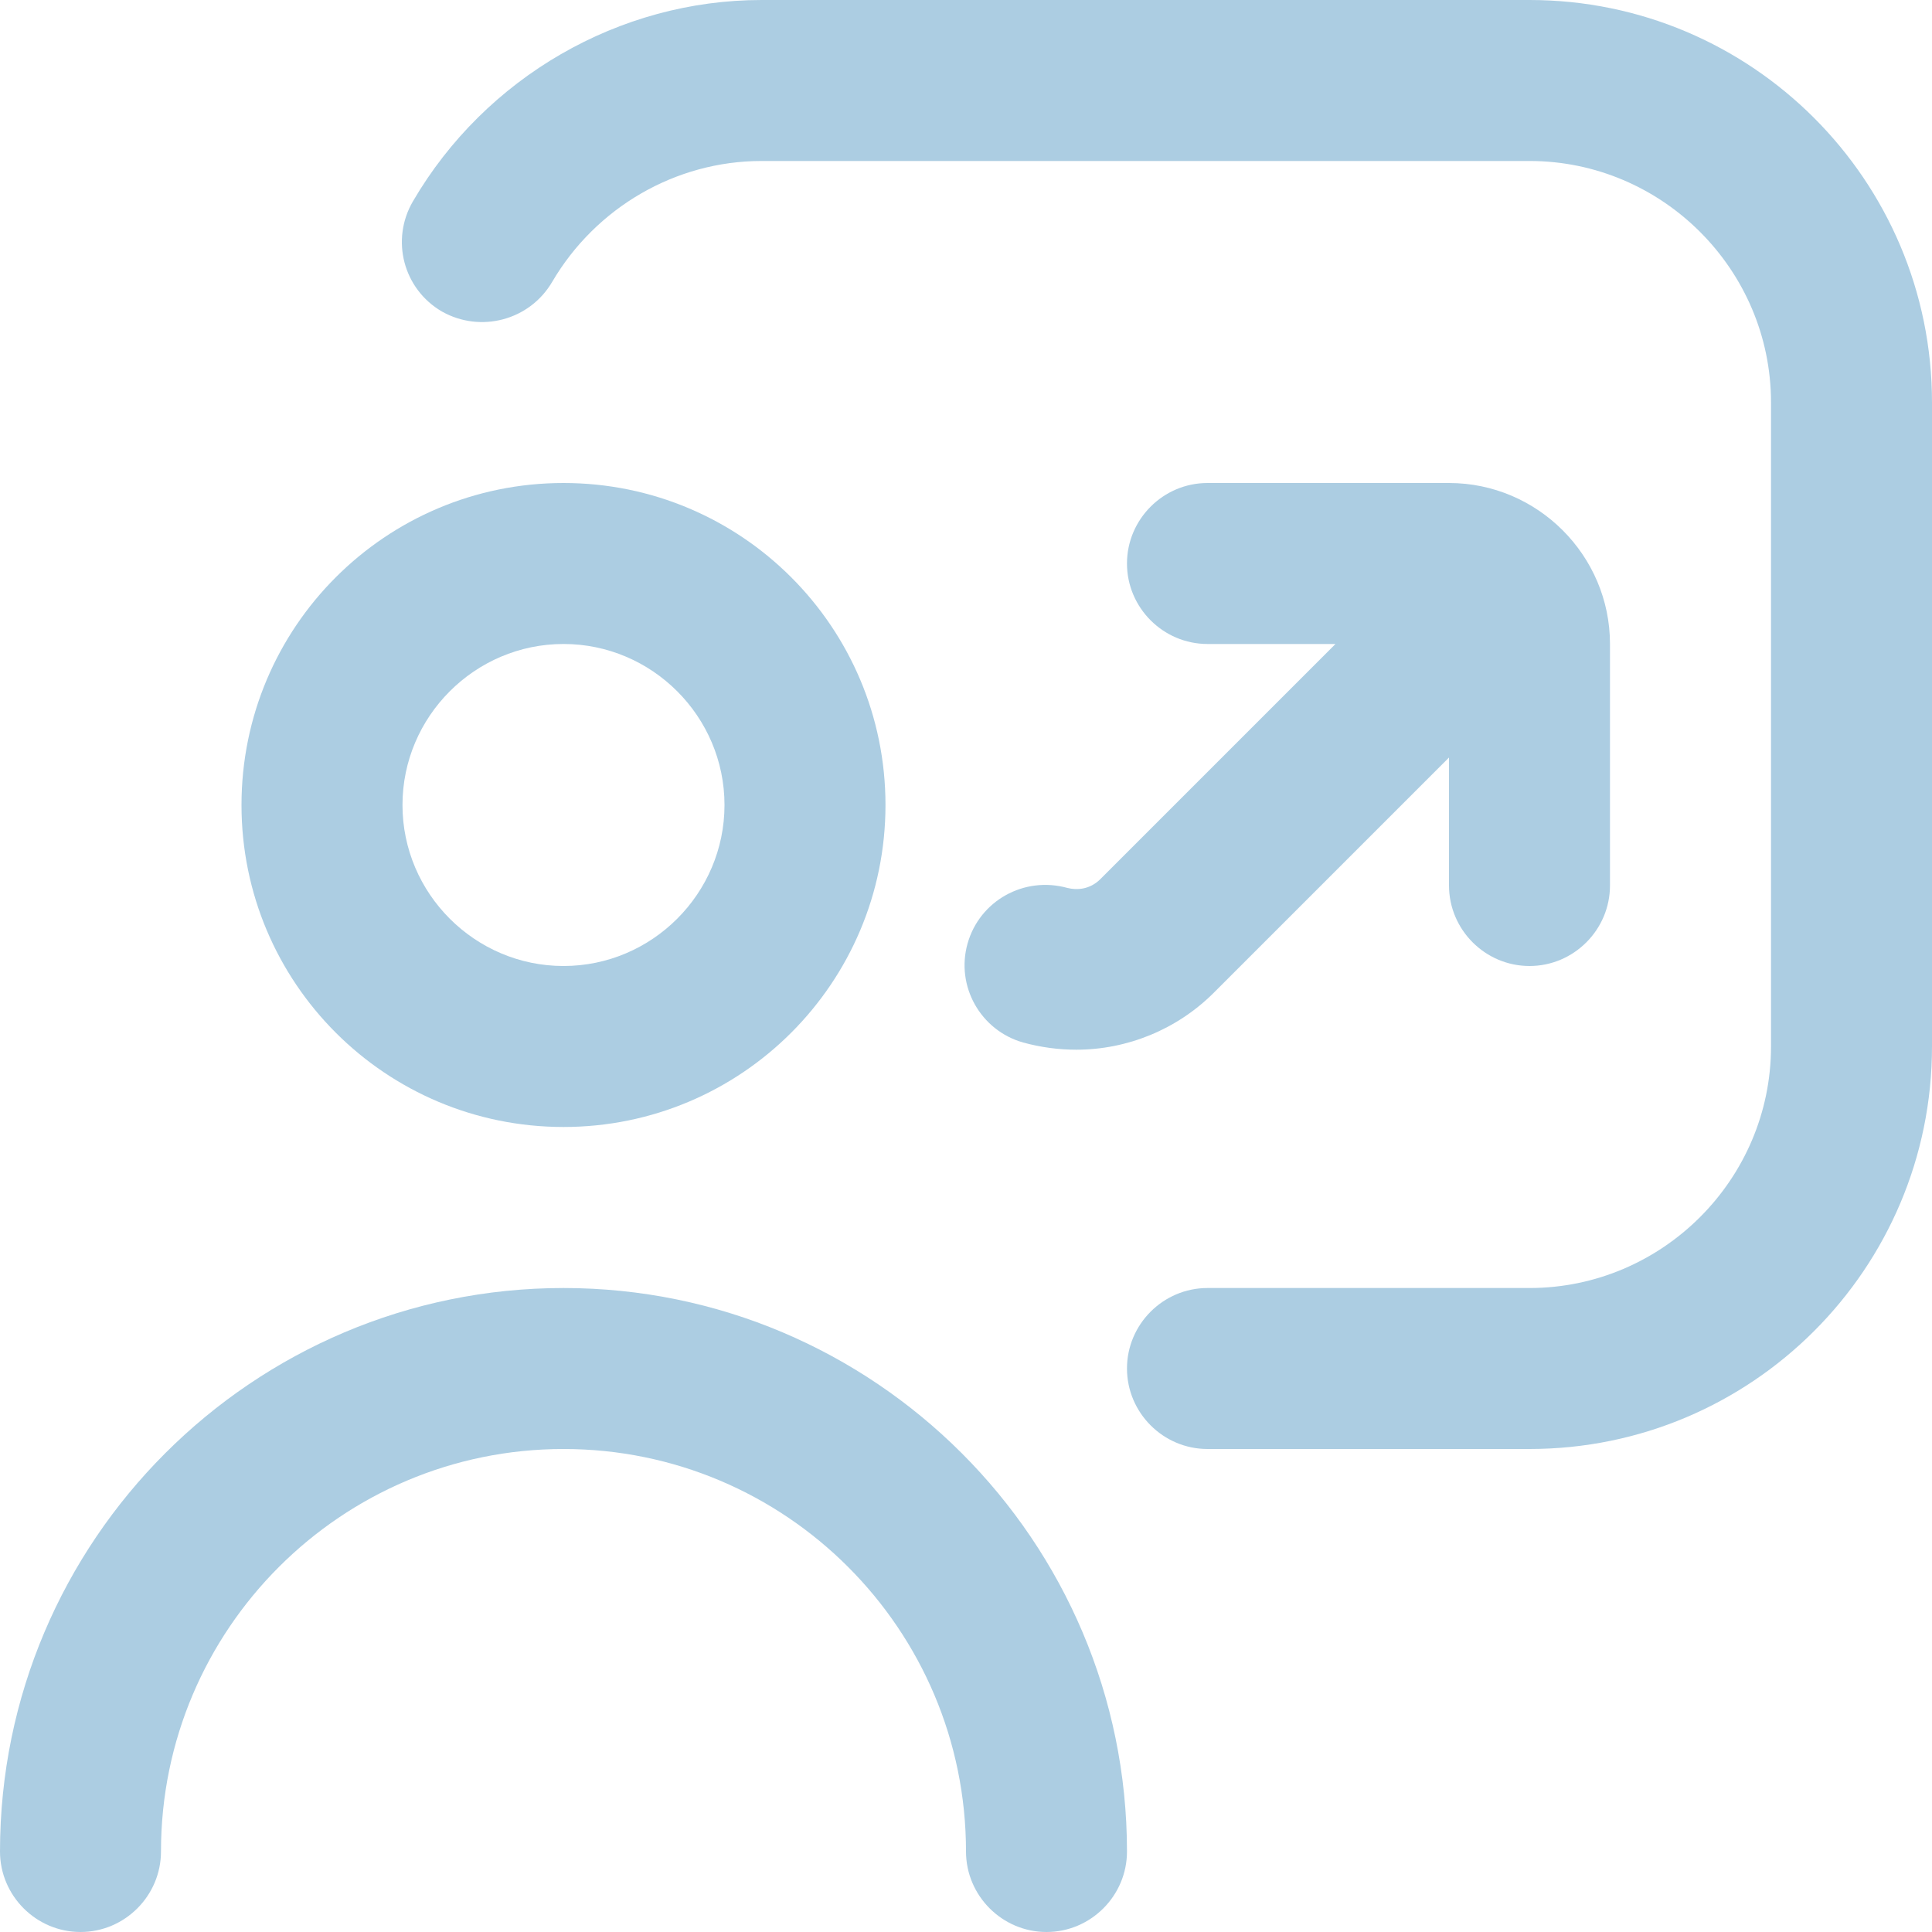 <svg width="40" height="40" viewBox="0 0 40 40" fill="none" xmlns="http://www.w3.org/2000/svg">
<g clip-path="url(#clip0_2324_1266)">
<path d="M11.667 26.667C18.1 26.667 23.333 31.9 23.333 38.333C23.333 39.25 22.583 40 21.667 40C20.75 40 20 39.25 20 38.333C20 33.733 16.267 30 11.667 30C7.067 30 3.333 33.733 3.333 38.333C3.333 39.25 2.583 40 1.667 40C0.75 40 0 39.25 0 38.333C0 31.9 5.233 26.667 11.667 26.667Z" fill="#ACCDE2"/>
<path d="M31.667 0C36.267 0 40 3.733 40 8.333V21.667C40 26.267 36.267 30 31.667 30H25C24.083 30 23.333 29.25 23.333 28.333C23.333 27.417 24.083 26.667 25 26.667H31.667C34.417 26.667 36.667 24.417 36.667 21.667V8.333C36.667 5.583 34.417 3.333 31.667 3.333H15.767C13.983 3.333 12.334 4.3 11.434 5.833C10.967 6.633 9.95 6.9 9.15 6.45C8.35 5.984 8.083 4.967 8.55 4.167C10.05 1.6 12.817 2.35635e-05 15.767 0H31.667Z" fill="#ACCDE2"/>
<path fill-rule="evenodd" clip-rule="evenodd" d="M11.667 10C15.35 10 18.333 12.983 18.333 16.667C18.333 20.35 15.35 23.333 11.667 23.333C7.983 23.333 5 20.35 5 16.667C5 12.983 7.983 10 11.667 10ZM11.667 13.333C9.833 13.333 8.333 14.833 8.333 16.667C8.333 18.5 9.833 20 11.667 20C13.5 20 15 18.5 15 16.667C15 14.833 13.5 13.333 11.667 13.333Z" fill="#ACCDE2"/>
<path d="M30 10C31.833 10 33.333 11.5 33.333 13.333V18.333C33.333 19.25 32.583 20 31.667 20C30.75 20 30 19.25 30 18.333V15.684L25.134 20.55C24.367 21.317 23.334 21.733 22.284 21.733C21.917 21.733 21.55 21.684 21.183 21.584C20.3 21.334 19.783 20.416 20.033 19.533C20.283 18.65 21.2 18.134 22.1 18.384C22.3 18.434 22.567 18.416 22.783 18.2L27.65 13.333H25C24.083 13.333 23.333 12.583 23.333 11.667C23.333 10.75 24.083 10 25 10H30Z" fill="#ACCDE2"/>
</g>
<defs>
<clipPath id="clip0_2324_1266">
<rect width="40" height="40" fill="white"/>
</clipPath>
</defs>
</svg>
